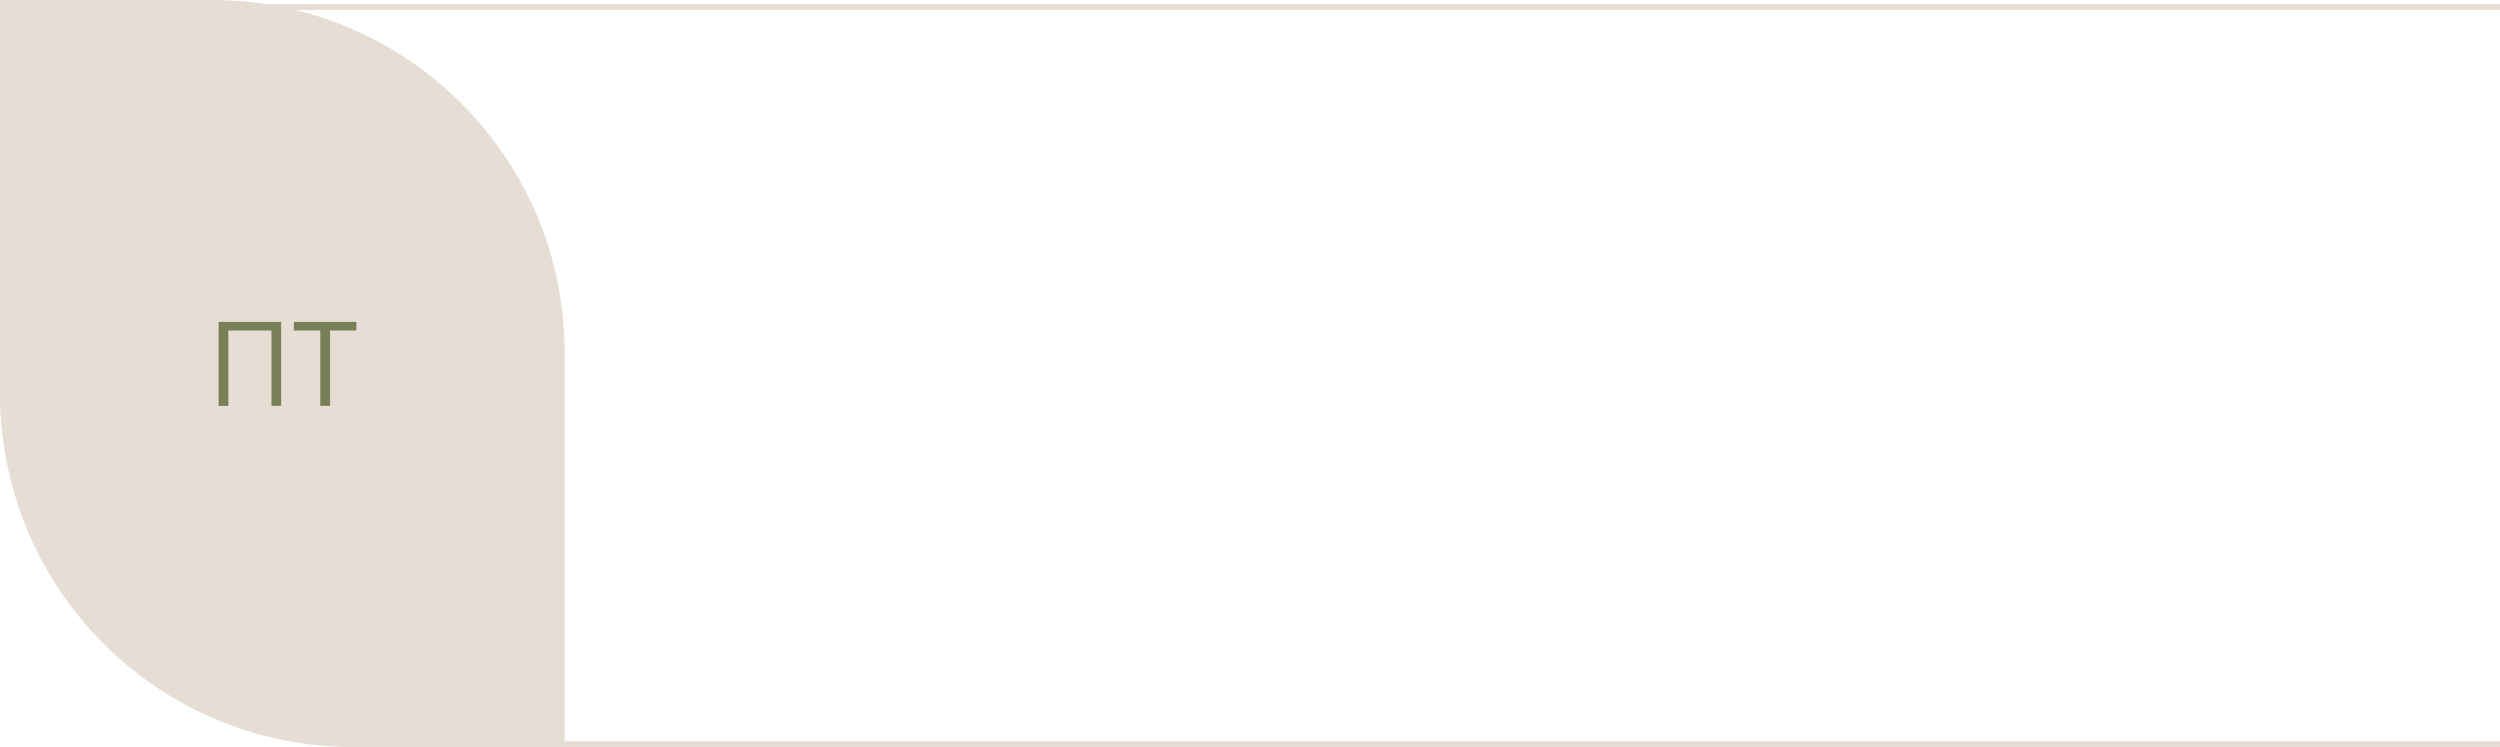 <?xml version="1.0" encoding="UTF-8"?> <svg xmlns="http://www.w3.org/2000/svg" width="425" height="127" viewBox="0 0 425 127" fill="none"><path d="M0 0H36C69.137 0 96 26.863 96 60V126.302H60C26.863 126.302 0 99.439 0 66.302V0Z" fill="#E6DED5"></path><path fill-rule="evenodd" clip-rule="evenodd" d="M673.772 0.702H1.027H0.027V1.702V67C0.027 100.137 26.89 127 60.027 127H654.245C664.144 127 673.599 125.102 682.267 121.65C682.094 121.361 681.923 121.07 681.754 120.778C673.24 124.148 663.959 126 654.245 126H60.027C27.442 126 1.027 99.585 1.027 67V1.702H673.772V0.702Z" fill="#E6DED5"></path><path d="M37.16 69V54.723H47.795V69H46.154V56.188H38.82V69H37.16ZM56.115 69H54.445V56.188H49.953V54.723H60.588V56.188H56.115V69Z" fill="#787F57"></path></svg> 